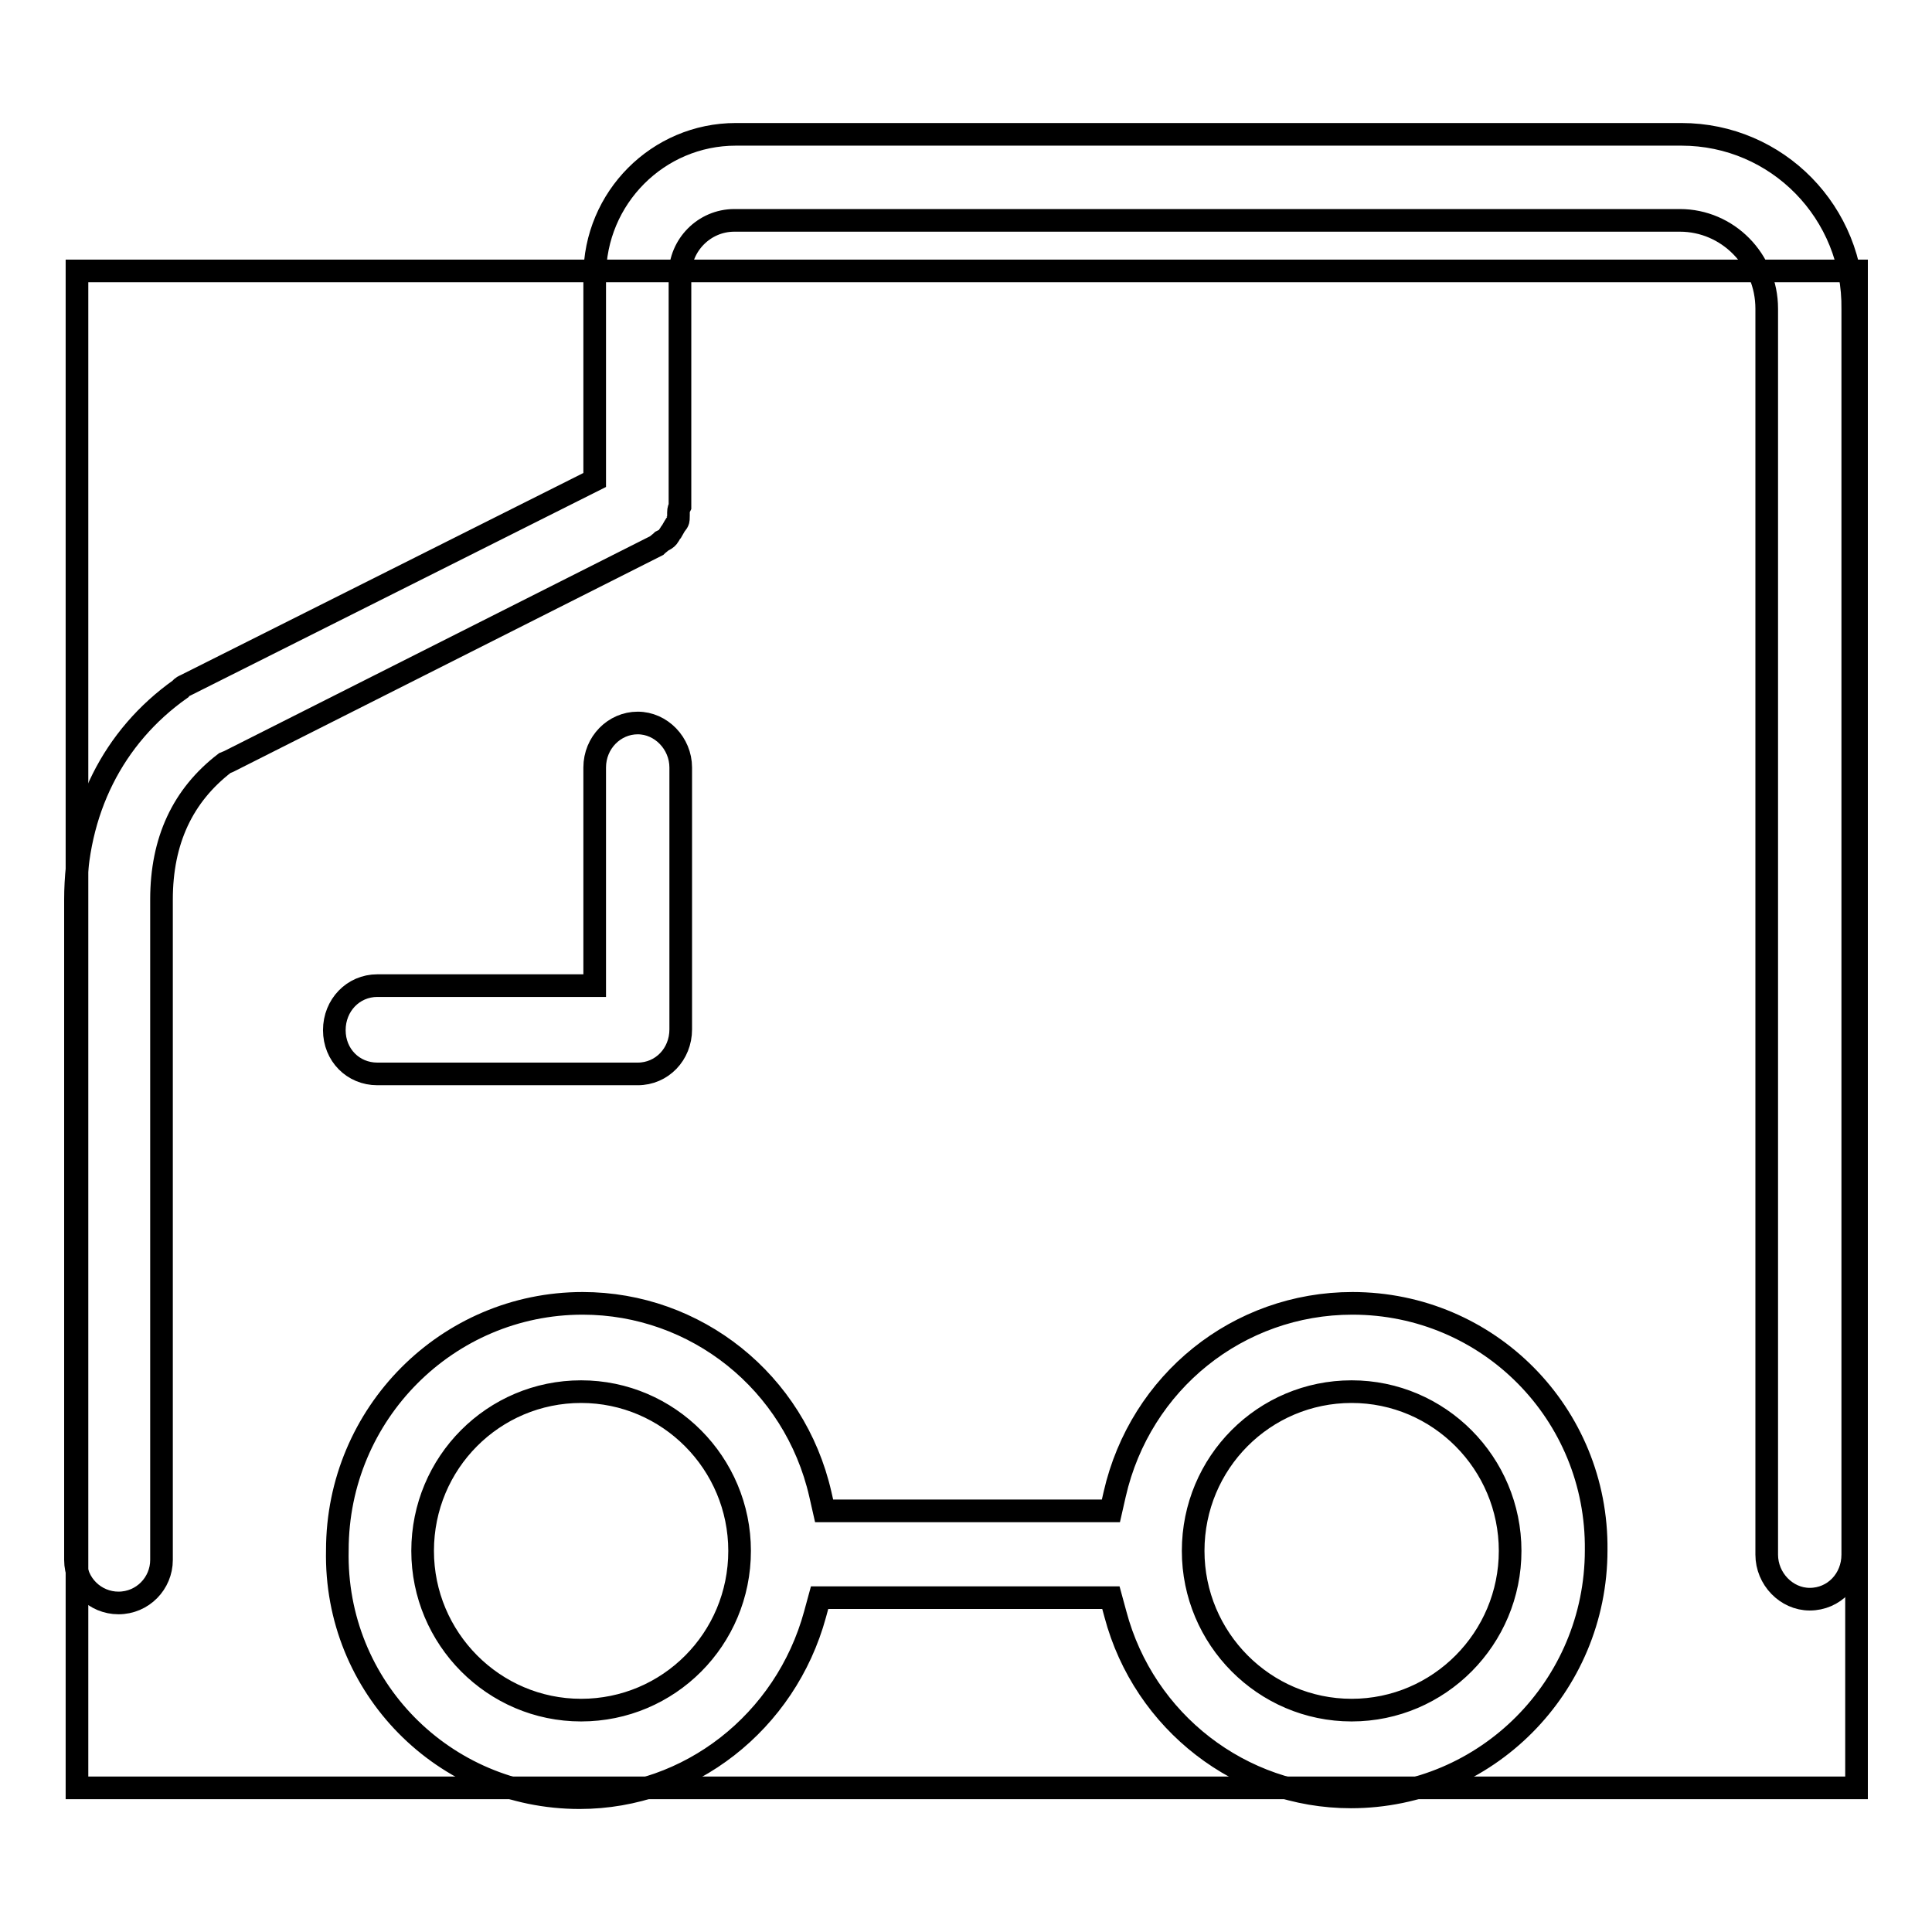 <?xml version="1.0" encoding="utf-8"?>
<!-- Svg Vector Icons : http://www.onlinewebfonts.com/icon -->
<!DOCTYPE svg PUBLIC "-//W3C//DTD SVG 1.1//EN" "http://www.w3.org/Graphics/SVG/1.1/DTD/svg11.dtd">
<svg version="1.1" xmlns="http://www.w3.org/2000/svg" xmlns:xlink="http://www.w3.org/1999/xlink" x="0px" y="0px" viewBox="0 0 256 256" enable-background="new 0 0 256 256" xml:space="preserve">
<g><g><path stroke-width="3" fill-opacity="0" stroke="#000000"  d="M10.2,35.9H246v201H10.2V35.9L10.2,35.9z"/><path stroke-width="3" fill-opacity="0" stroke="#000000"  d="M179.2,172.7c-15.1,0-28.1,10.4-31.5,25.3l-0.5,2.2h-38l-0.5-2.2c-3.4-14.9-16.5-25.3-31.5-25.3c-17.9,0-32.5,14.6-32.5,32.7c-0.4,18.2,14.2,32.8,32.1,32.8c14.5,0,27.3-10,31.2-24.3l0.6-2.2h38.6l0.6,2.2c3.8,14.3,16.7,24.2,31.2,24.2c17.9,0,32.5-14.6,32.5-32.7C211.7,187.3,197.2,172.7,179.2,172.7z M77,226.6c-11.6,0-21-9.5-21-21.1c0-11.7,9.4-21.1,21-21.1c11.6,0,21,9.5,21,21.1C98,217.2,88.6,226.6,77,226.6z M179.1,226.6c-11.6,0-21-9.5-21-21.1c0-11.7,9.4-21.1,21-21.1c11.6,0,21,9.5,21,21.1C200.1,217.1,190.7,226.6,179.1,226.6z"/><path stroke-width="3" fill-opacity="0" stroke="#000000"  d="M50,142.3h34.5c3.2,0,5.7-2.6,5.7-5.9v-34.7c0-3.2-2.6-5.9-5.7-5.9s-5.7,2.6-5.7,5.9v28.9H50c-3.2,0-5.7,2.6-5.7,5.9C44.3,139.8,46.8,142.3,50,142.3z"/><path stroke-width="3" fill-opacity="0" stroke="#000000"  d="M222.8,17.8H97.5c-10.3,0-18.7,8.4-18.7,18.8v27L24.6,90.8c-0.2,0.1-0.5,0.2-0.7,0.5C15,97.6,10,107.5,10,119.2v87.5c0,3.2,2.6,5.7,5.7,5.7c3.2,0,5.7-2.6,5.7-5.7v-87.5c0-7.8,2.8-13.8,8.4-18.1l0.5-0.2L87,72.3c0.2-0.2,0.5-0.4,0.7-0.6l0.2-0.1c0.4-0.2,0.6-0.4,0.7-0.6c0.1-0.1,0.2-0.4,0.4-0.6l0.4-0.7c0.1-0.2,0.4-0.5,0.4-0.6c0.1-0.1,0.1-0.5,0.1-0.8v-0.4c0-0.4,0.1-0.6,0.2-0.8v-0.1V36.4c0-3.9,3.2-7.2,7.2-7.2h125.3c6.3,0,11.5,5.2,11.5,11.7V206c0,3.2,2.6,5.9,5.7,5.9c3.2,0,5.7-2.6,5.7-5.9v-165C245.7,28.2,235.5,17.8,222.8,17.8z"/></g></g>
</svg>